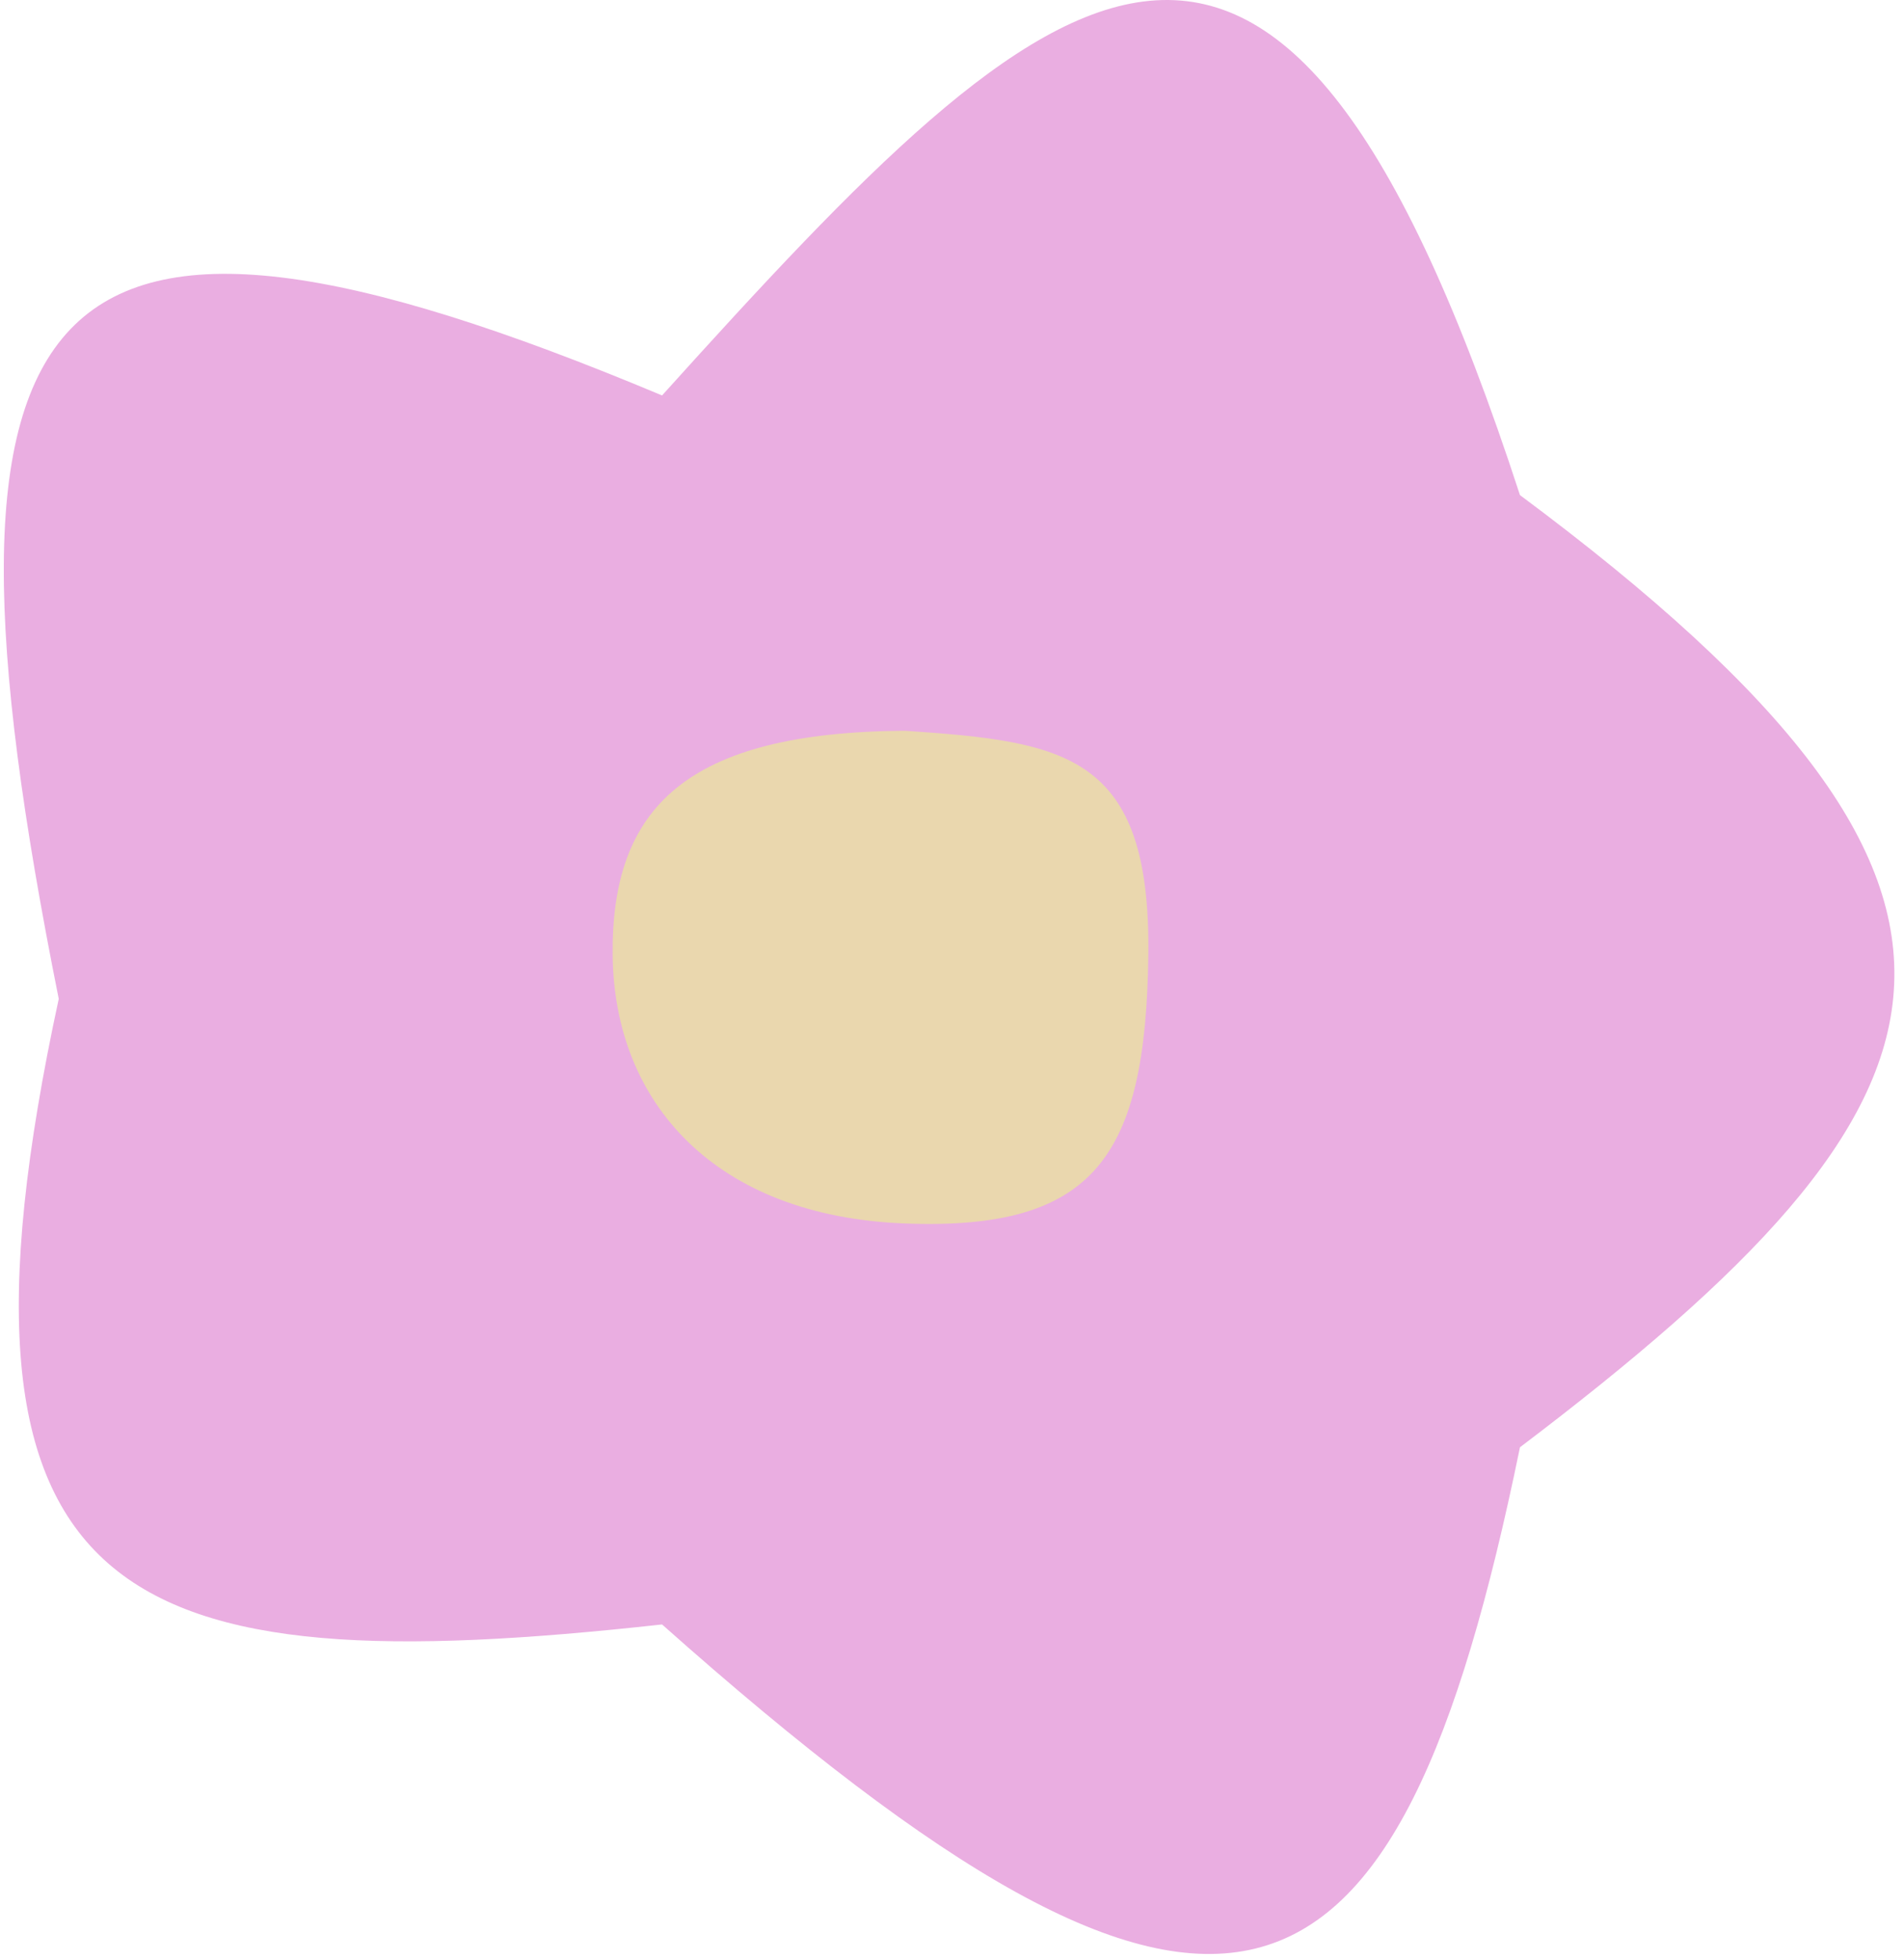 <svg xmlns="http://www.w3.org/2000/svg" version="1.1" xmlns:xlink="http://www.w3.org/1999/xlink" xmlns:svgjs="http://svgjs.dev/svgjs" width="172" height="177"><svg xmlns="http://www.w3.org/2000/svg" width="172" height="177" viewBox="0 0 172 177" fill="none">
  <path fill-rule="evenodd" clip-rule="evenodd" d="M5.307 90.216C-7.688 25.444 2.944 11.876 59.807 35.716C95.781 -4.156 115.416 -22.455 137.307 44.716C185.909 80.862 178.762 99.314 137.307 130.716C126.189 184.925 110.591 191.884 59.807 146.716C11.01 152.105 -6.653 145.459 5.307 90.216Z" fill="#EAAEE1"></path>
  <path d="M81.735 110.5C98.889 111.158 103.497 104.468 103.735 86.298C103.973 68.127 96.316 66.978 81.735 66C61.932 66.131 55.199 73 55.345 86.298C55.49 99.595 64.58 109.842 81.735 110.5Z" fill="#EAD7AE"></path>
</svg><style>@media (prefers-color-scheme: light) { :root { filter: none; } }
@media (prefers-color-scheme: dark) { :root { filter: none; } }
</style></svg>